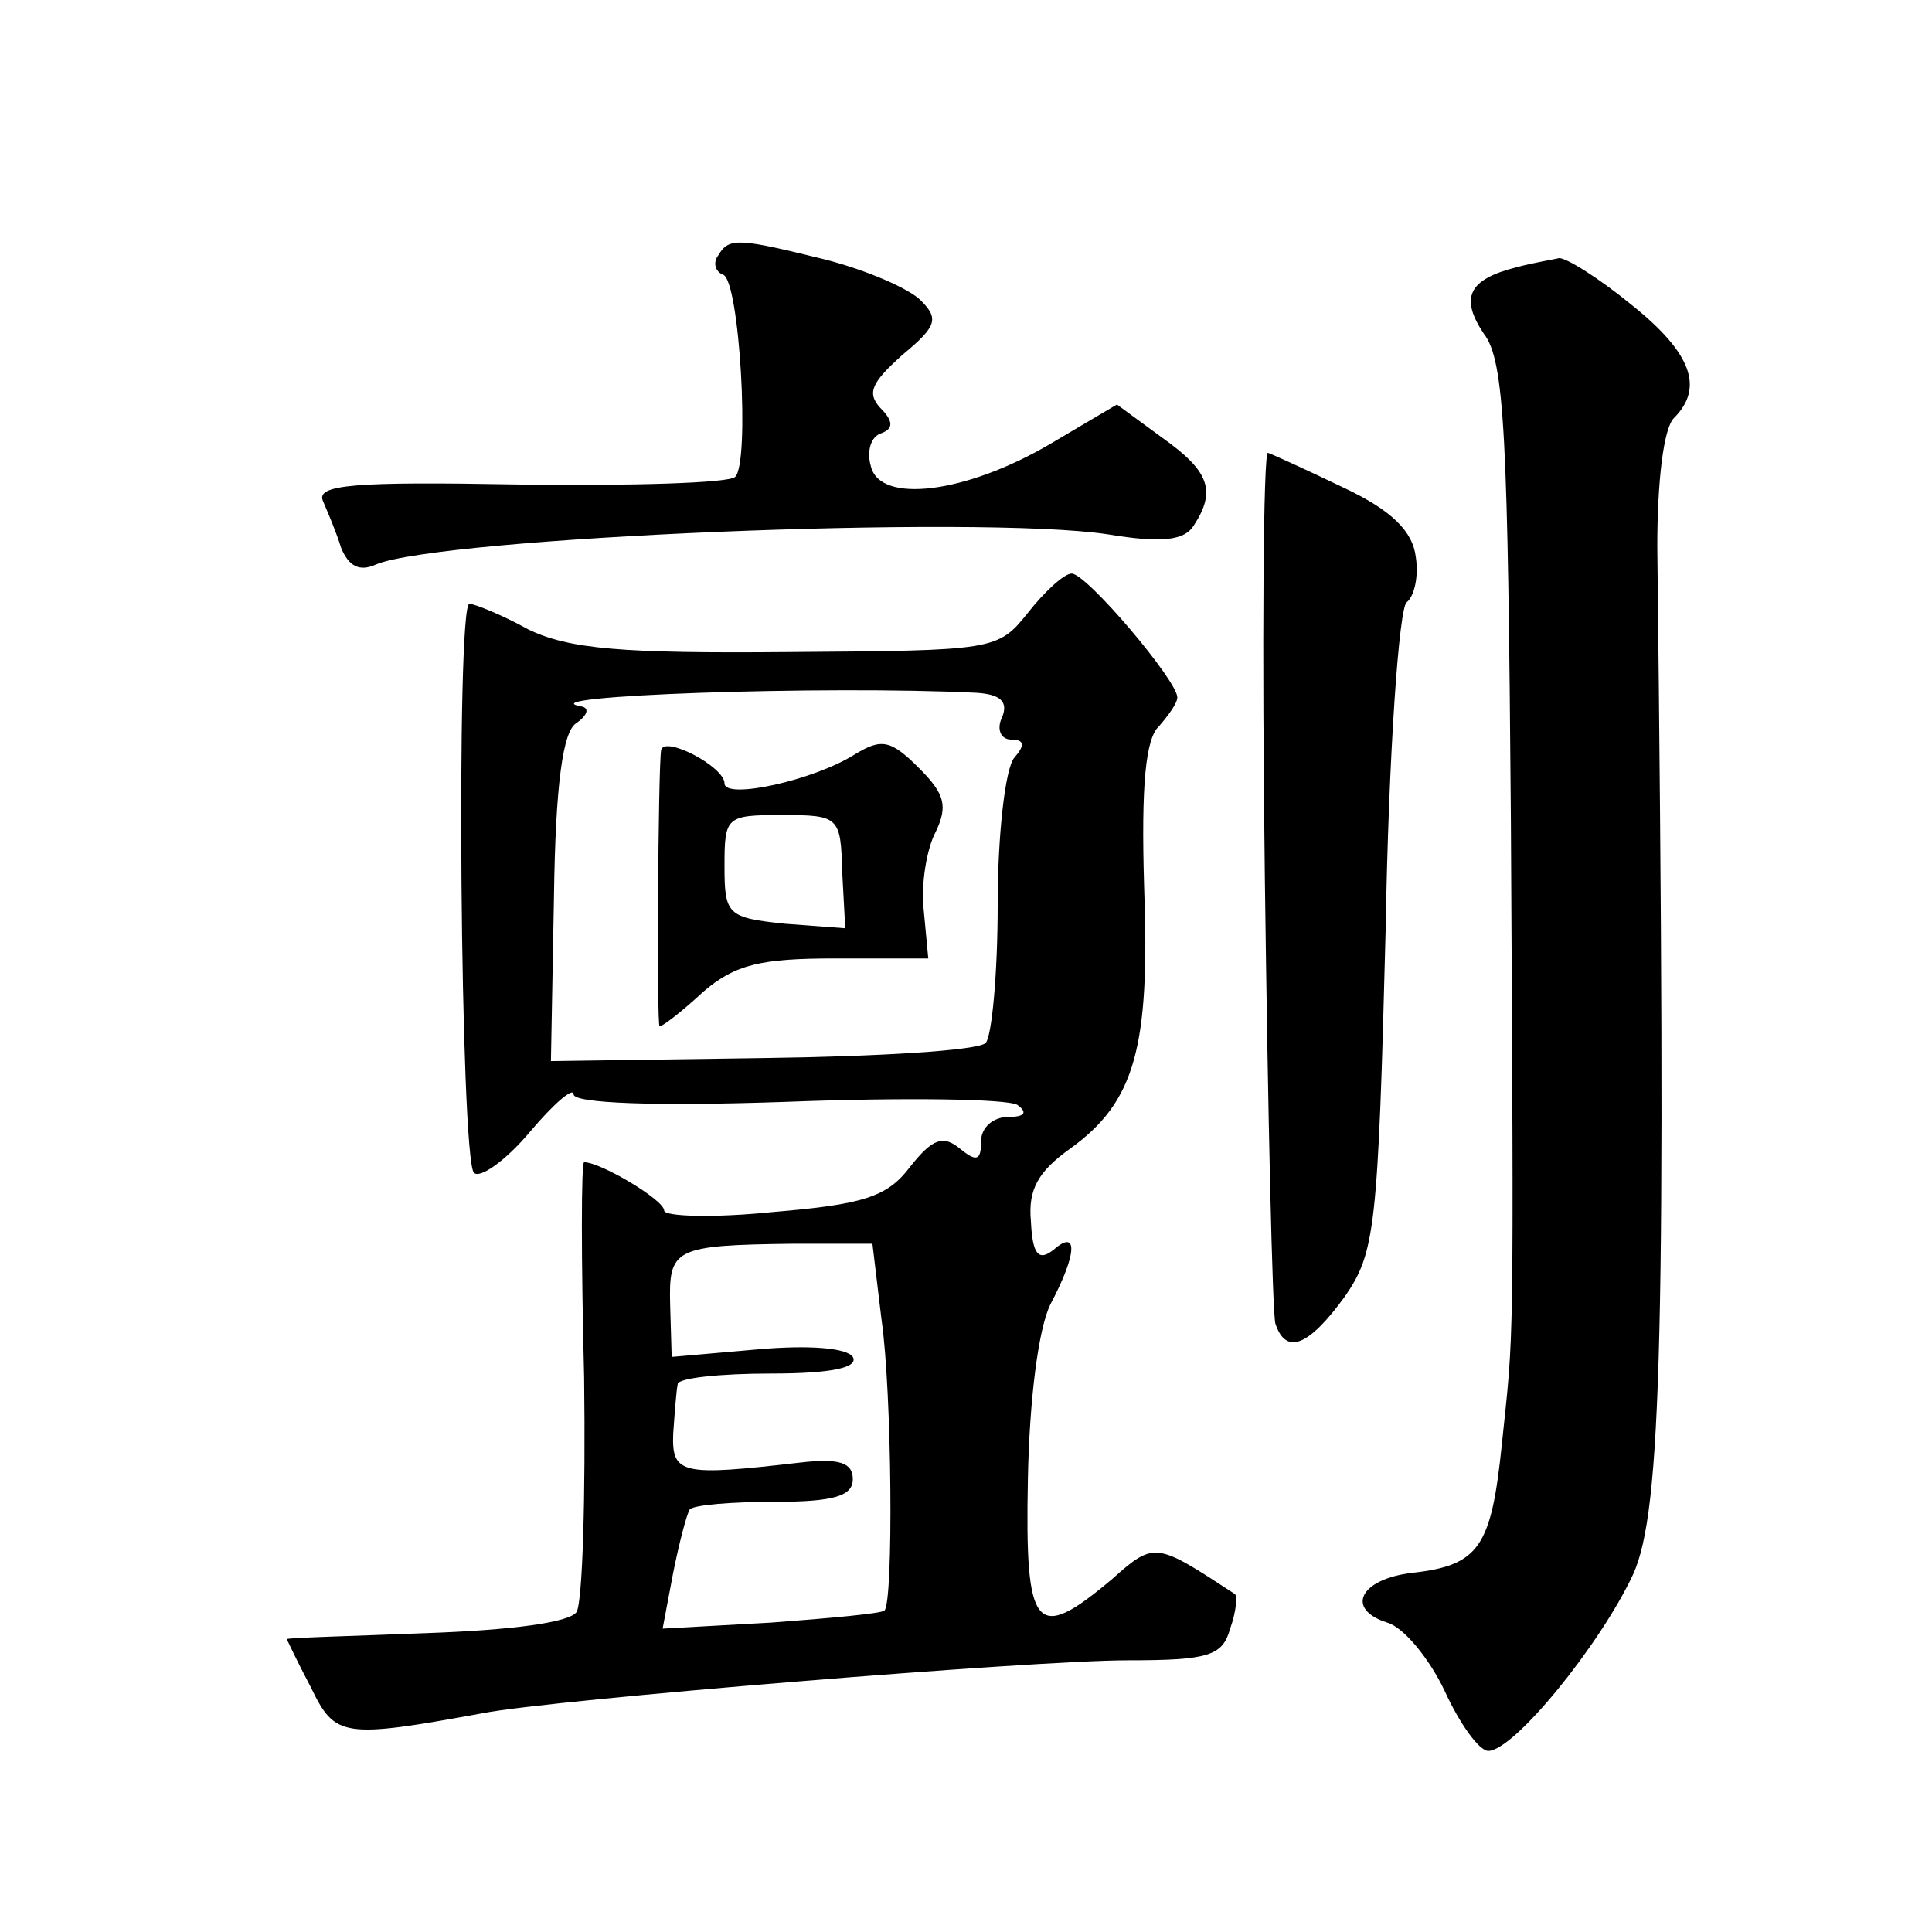 <?xml version="1.0" standalone="no"?>
<!DOCTYPE svg PUBLIC "-//W3C//DTD SVG 20010904//EN"
 "http://www.w3.org/TR/2001/REC-SVG-20010904/DTD/svg10.dtd">
<svg version="1.0" xmlns="http://www.w3.org/2000/svg"
 width="128pt" height="128pt" viewBox="0 0 128 128"
 preserveAspectRatio="xMidYMid meet">
<g transform="translate(0,128) scale(0.1,-0.1)"
fill="#0" stroke="none">
<path d="M476 1111 c-4 -5 -2 -11 3 -13 11 -3 18 -125 8 -134 -4 -4 -68 -6 -143
-5 -109 2 -135 0 -130 -11 3 -7 9 -21 12 -31 5 -12 12 -16 23 -11 43 18 399 33
485 20 36 -6 51 -4 57 6 15 23 10 36 -21 58 l-30 22 -44 -26 c-56 -33 -113 -40
-119 -15 -3 10 0 20 7 22 8 3 8 8 -1 17 -9 10 -5 17 15 35 23 19 24 24 12 36 -8
8 -36 20 -63 27 -57 14 -64 15 -71 3z M1005 1103 c-32 -8 -38 -20 -22 -44 14 -18
16 -68 18 -323 2 -360 2 -336 -6 -413 -7 -68 -15 -80 -59 -85 -35 -4 -45 -24 -17
-33 11 -3 28 -24 38 -45 10 -22 23 -40 29 -40 17 0 74 70 96 117 19 42 22 161 16
681 0 42 4 78 11 85 20 20 12 43 -28 75 -22 18 -43 31 -48 31 -4 -1 -17 -3 -28
-6z M838 698 c2 -156 5 -289 7 -295 7 -21 22 -15 46 18 20 29 22 45 27 242 2 119
9 215 14 218 5 4 8 17 6 30 -2 17 -16 31 -48 46 -25 12 -47 22 -50 23 -3 0 -4 -127
-2 -282z M681 874 c-20 -25 -22 -25 -159 -26 -110 -1 -145 2 -172 15 -18 10 -36
17 -39 17 -9 0 -6 -368 3 -377 4 -4 21 8 37 27 16 19 29 30 29 25 0 -6 54 -8 141
-5 78 3 146 2 153 -2 7 -5 5 -8 -6 -8 -10 0 -18 -7 -18 -16 0 -13 -3 -14 -14 -5
-11 9 -18 7 -33 -12 -15 -20 -31 -25 -91 -30 -39 -4 -72 -3 -72 1 0 7 -42 32 -53
32 -2 0 -2 -64 0 -143 1 -78 -1 -148 -5 -155 -5 -7 -43 -12 -100 -14 -50 -2 -92
-3 -92 -4 0 0 7 -15 16 -32 16 -33 21 -34 114 -17 46 9 364 35 427 35 54 0 63 3
68 21 4 11 5 22 3 23 -52 34 -53 35 -81 10 -51 -43 -58 -35 -56 66 1 53 7 100 15
116 18 34 18 50 2 36 -10 -8 -14 -3 -15 19 -2 21 5 33 26 48 43 31 53 67 49 174
-2 67 1 98 10 106 6 7 12 15 12 19 0 11 -60 82 -70 82 -5 0 -18 -12 -29 -26z m-34
-53 c16 -1 21 -6 17 -16 -4 -8 -1 -15 6 -15 9 0 9 -4 2 -12 -6 -7 -11 -51 -11 -97
0 -47 -4 -88 -8 -92 -5 -5 -71 -9 -148 -10 l-140 -2 2 108 c1 76 6 111 15 116 7
5 9 10 3 11 -38 7 162 14 262 9z m-63 -415 c7 -48 8 -187 2 -193 -2 -2 -35 -5 -75
-8 l-72 -4 7 37 c4 20 9 39 11 42 3 3 28 5 56 5 40 0 52 4 52 15 0 11 -9 14 -35
11 -78 -9 -85 -8 -84 19 1 14 2 28 3 33 0 4 28 7 62 7 40 0 58 4 54 11 -4 6 -29
8 -63 5 l-57 -5 -1 34 c-1 38 2 40 82 41 l52 0 6 -50z M438 783 c-2 -13 -3 -183
-1 -183 2 0 15 10 29 23 21 18 38 22 87 22 l62 0 -3 32 c-2 17 2 41 8 52 8 17 6
25 -11 42 -19 19 -25 20 -43 9 -27 -17 -86 -30 -86 -19 0 11 -40 32 -42 22z m120
-81 l2 -37 -40 3 c-38 4 -40 6 -40 38 0 33 1 34 38 34 38 0 39 -1 40 -38z"/>
</g>
</svg>
